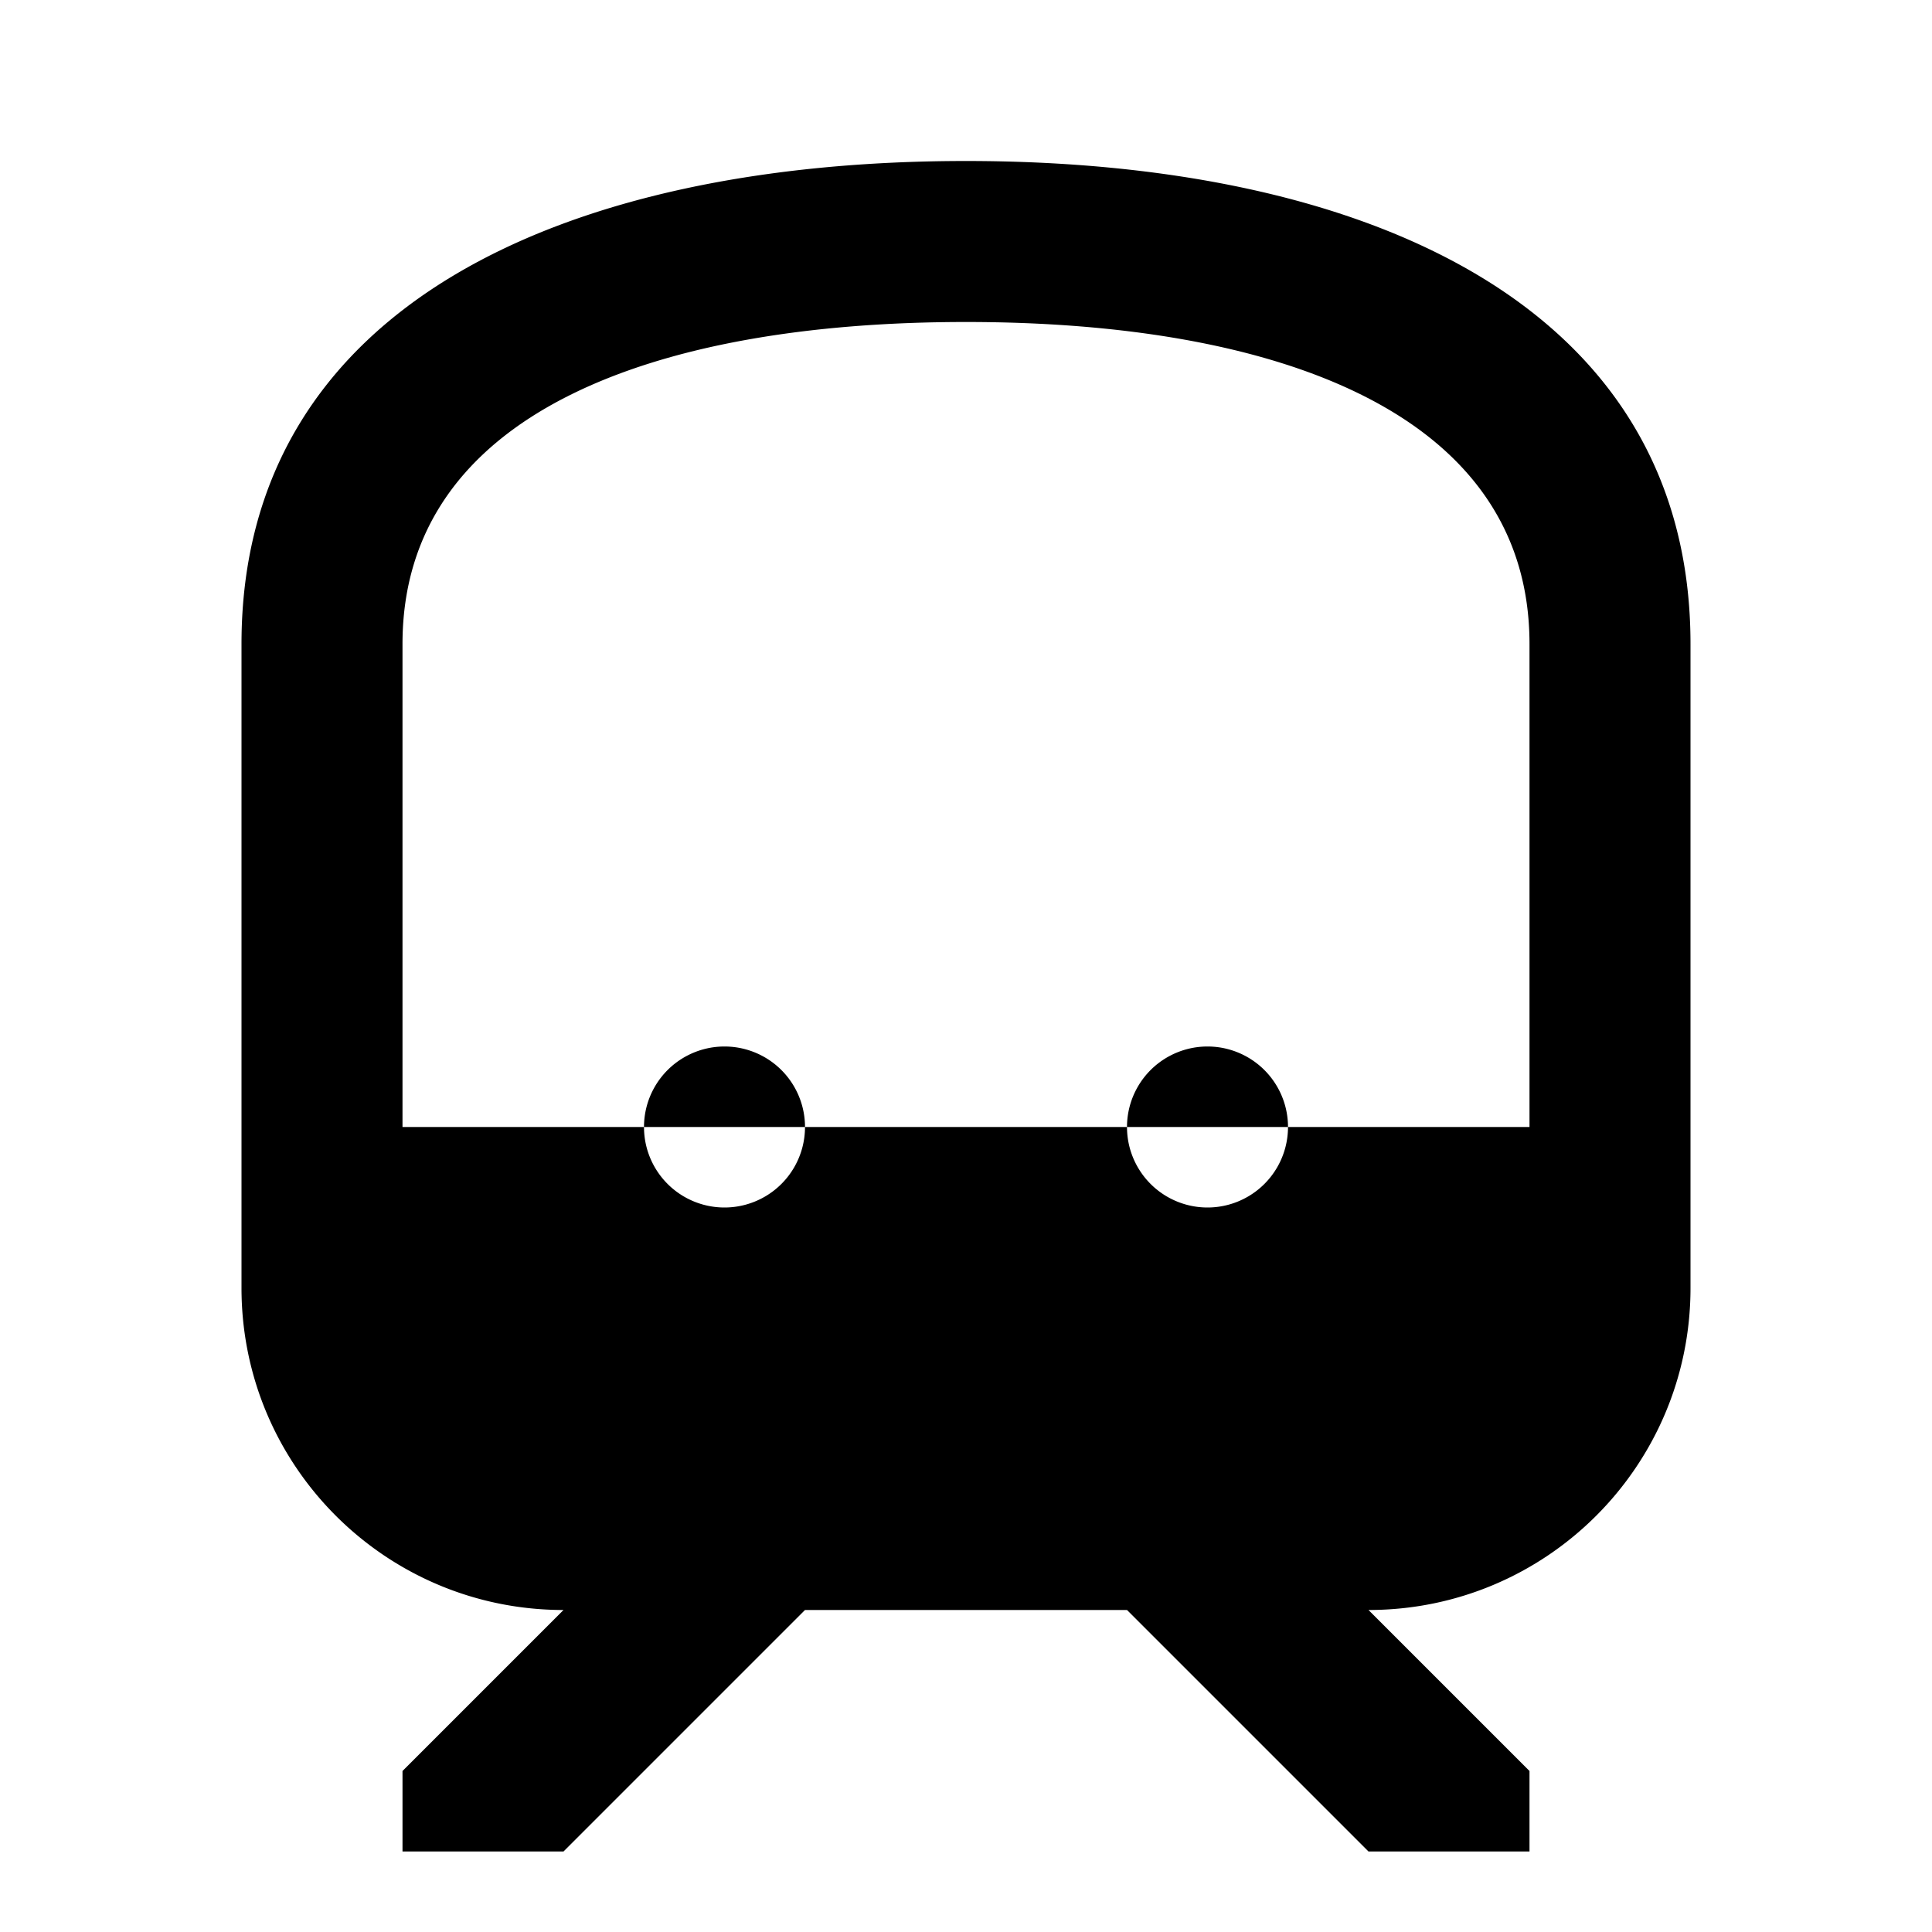 <svg xmlns="http://www.w3.org/2000/svg" 
     viewBox="0 0 24 24" 
     width="24" height="24" 
     fill="currentColor">
  <path d="M12 2c-4.97 0-9 1.79-9 6v8c0 2.21 1.79 4 4 4l-2 2v1h2l3-3h4l3 3h2v-1l-2-2c2.21 0 4-1.79 4-4V8c0-4.21-4.03-6-9-6zm0 2c3.87 0 7 1.13 7 4v6H5V8c0-2.87 3.13-4 7-4zm-3 11a1 1 0 1 1 0-2 1 1 0 0 1 0 2zm6 0a1 1 0 1 1 0-2 1 1 0 0 1 0 2z"/>
</svg>